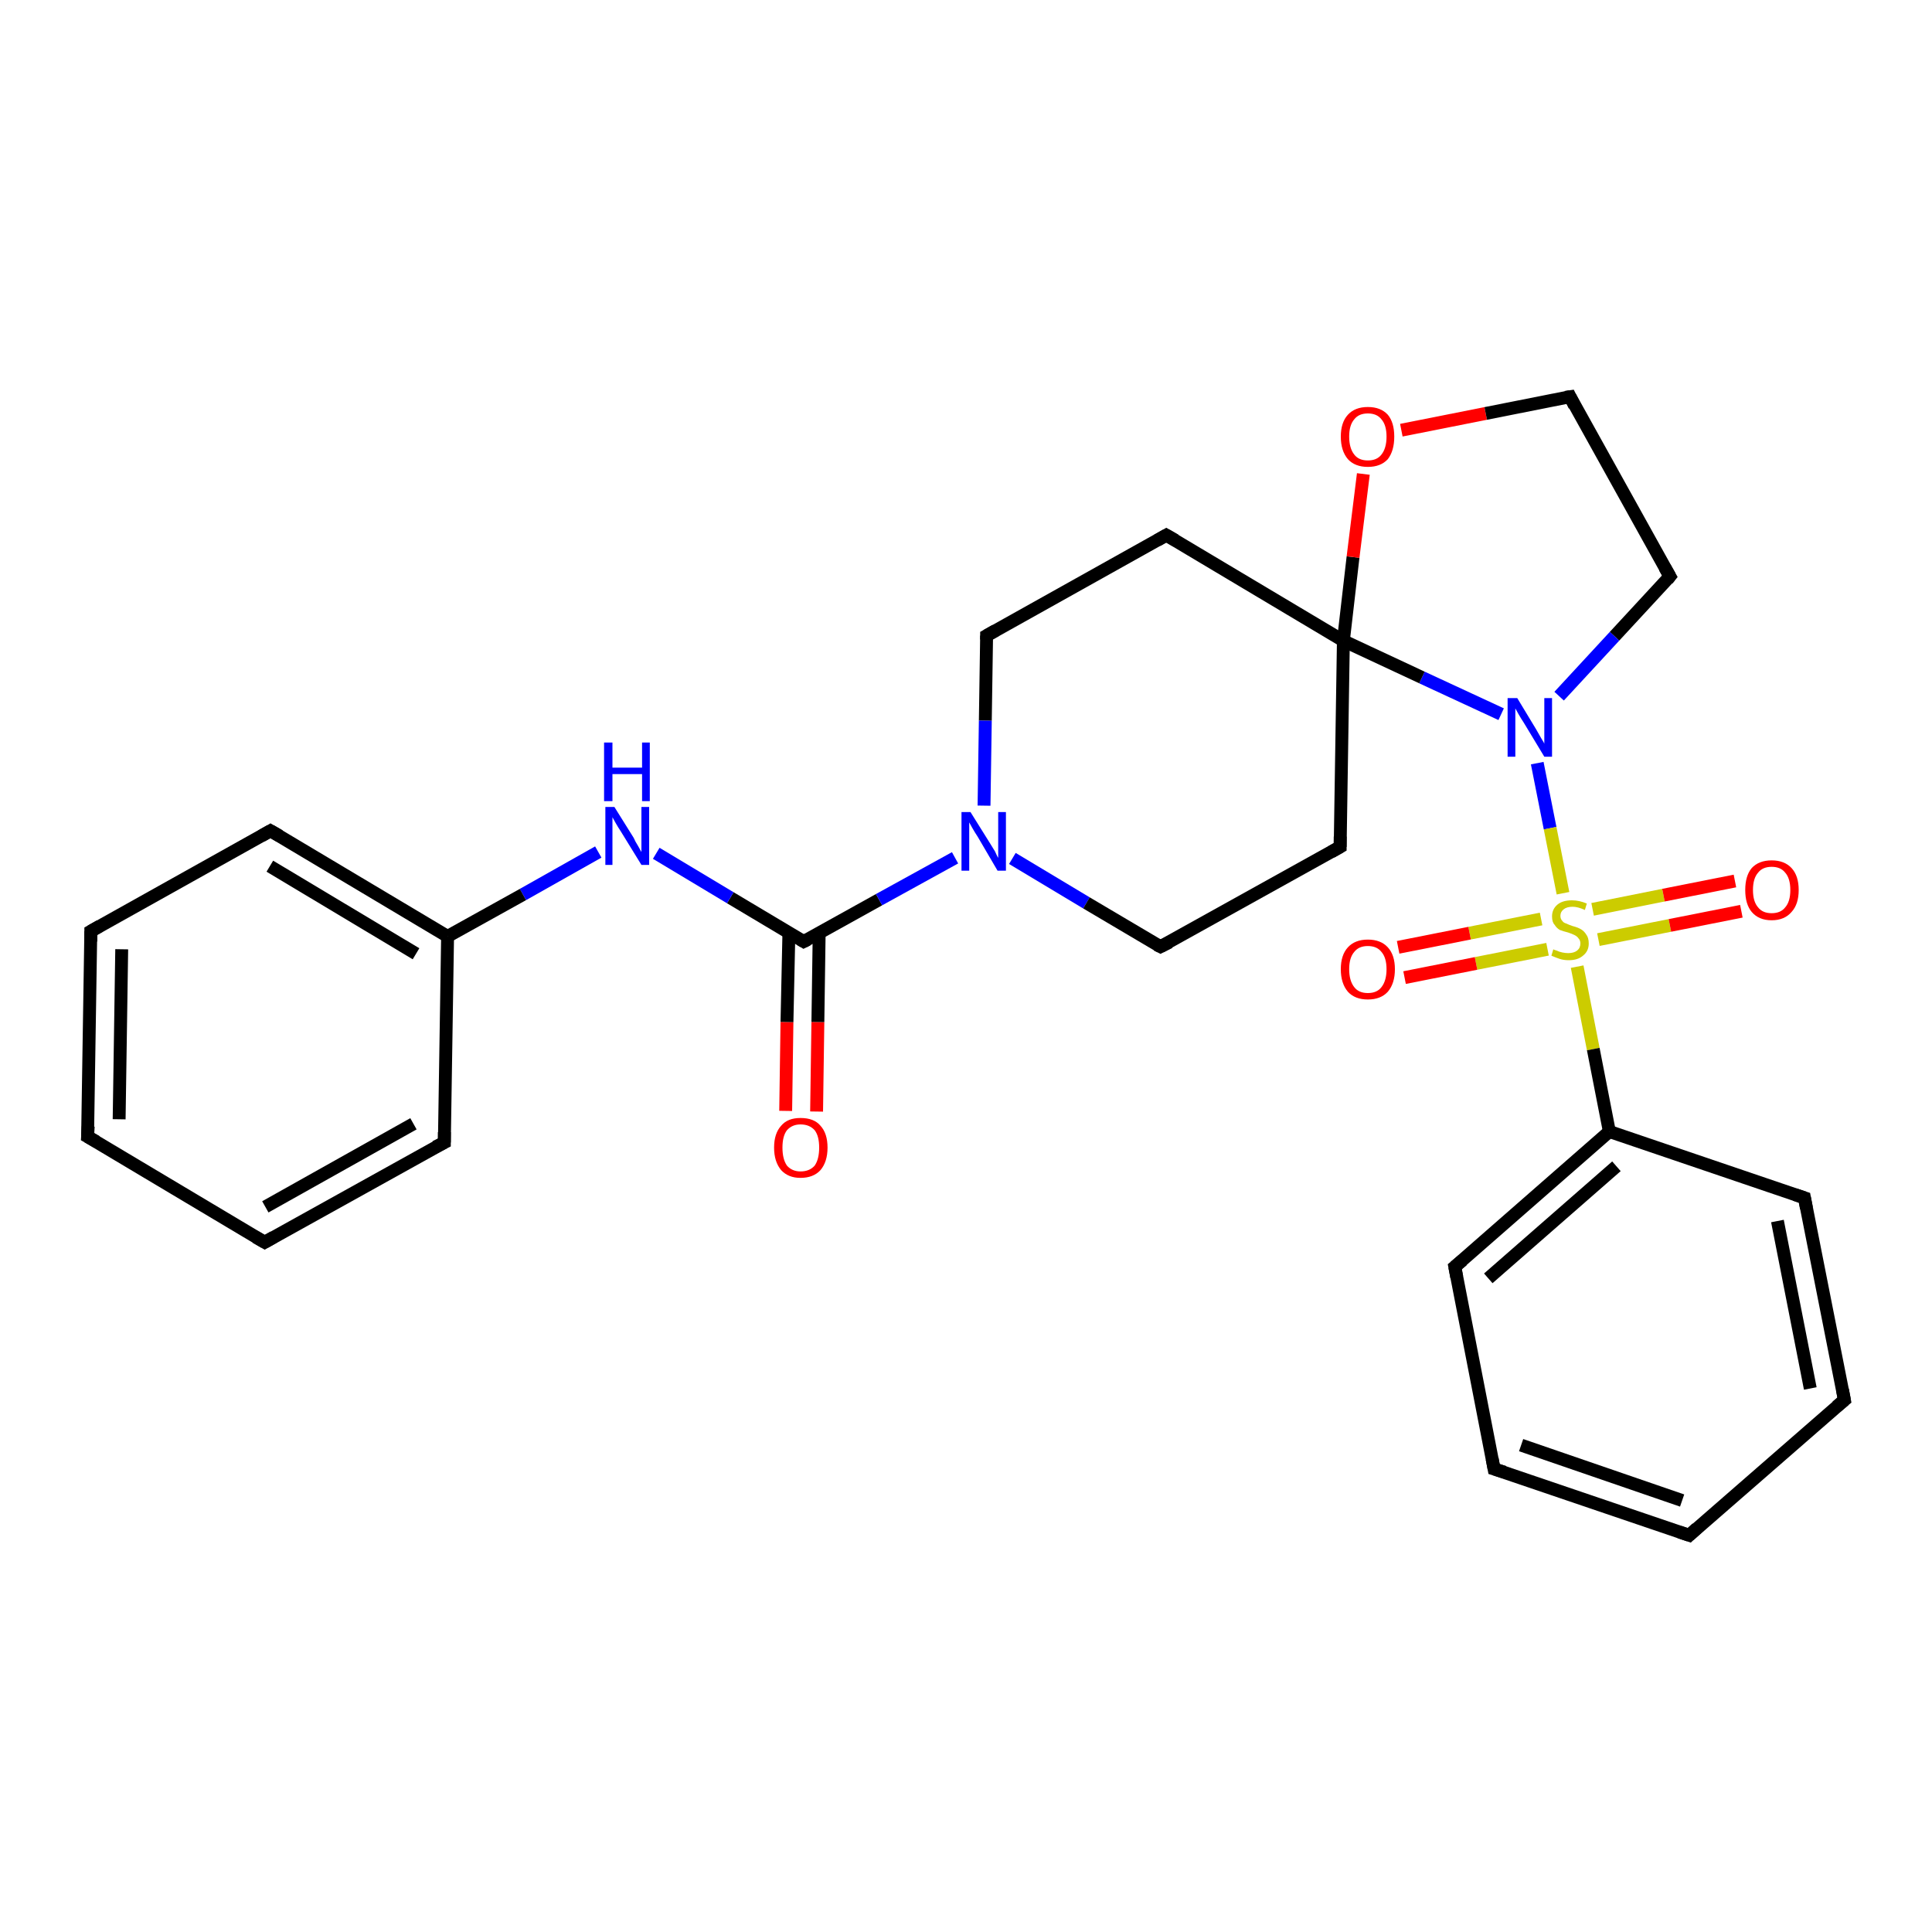 <?xml version='1.0' encoding='iso-8859-1'?>
<svg version='1.1' baseProfile='full'
              xmlns='http://www.w3.org/2000/svg'
                      xmlns:rdkit='http://www.rdkit.org/xml'
                      xmlns:xlink='http://www.w3.org/1999/xlink'
                  xml:space='preserve'
width='300px' height='300px' viewBox='0 0 300 300'>
<!-- END OF HEADER -->
<rect style='opacity:1.0;fill:#FFFFFF;stroke:none' width='300.0' height='300.0' x='0.0' y='0.0'> </rect>
<path class='bond-0 atom-0 atom-1' d='M 122.0,172.5 L 122.2,158.7' style='fill:none;fill-rule:evenodd;stroke:#FF0000;stroke-width:2.0px;stroke-linecap:butt;stroke-linejoin:miter;stroke-opacity:1' />
<path class='bond-0 atom-0 atom-1' d='M 122.2,158.7 L 122.5,144.8' style='fill:none;fill-rule:evenodd;stroke:#000000;stroke-width:2.0px;stroke-linecap:butt;stroke-linejoin:miter;stroke-opacity:1' />
<path class='bond-0 atom-0 atom-1' d='M 126.8,172.6 L 127.0,158.7' style='fill:none;fill-rule:evenodd;stroke:#FF0000;stroke-width:2.0px;stroke-linecap:butt;stroke-linejoin:miter;stroke-opacity:1' />
<path class='bond-0 atom-0 atom-1' d='M 127.0,158.7 L 127.2,144.9' style='fill:none;fill-rule:evenodd;stroke:#000000;stroke-width:2.0px;stroke-linecap:butt;stroke-linejoin:miter;stroke-opacity:1' />
<path class='bond-1 atom-1 atom-2' d='M 124.8,146.2 L 113.4,139.4' style='fill:none;fill-rule:evenodd;stroke:#000000;stroke-width:2.0px;stroke-linecap:butt;stroke-linejoin:miter;stroke-opacity:1' />
<path class='bond-1 atom-1 atom-2' d='M 113.4,139.4 L 101.9,132.5' style='fill:none;fill-rule:evenodd;stroke:#0000FF;stroke-width:2.0px;stroke-linecap:butt;stroke-linejoin:miter;stroke-opacity:1' />
<path class='bond-2 atom-2 atom-3' d='M 92.9,132.3 L 81.2,138.9' style='fill:none;fill-rule:evenodd;stroke:#0000FF;stroke-width:2.0px;stroke-linecap:butt;stroke-linejoin:miter;stroke-opacity:1' />
<path class='bond-2 atom-2 atom-3' d='M 81.2,138.9 L 69.5,145.4' style='fill:none;fill-rule:evenodd;stroke:#000000;stroke-width:2.0px;stroke-linecap:butt;stroke-linejoin:miter;stroke-opacity:1' />
<path class='bond-3 atom-3 atom-4' d='M 69.5,145.4 L 42.0,129.0' style='fill:none;fill-rule:evenodd;stroke:#000000;stroke-width:2.0px;stroke-linecap:butt;stroke-linejoin:miter;stroke-opacity:1' />
<path class='bond-3 atom-3 atom-4' d='M 64.6,148.1 L 41.9,134.5' style='fill:none;fill-rule:evenodd;stroke:#000000;stroke-width:2.0px;stroke-linecap:butt;stroke-linejoin:miter;stroke-opacity:1' />
<path class='bond-4 atom-4 atom-5' d='M 42.0,129.0 L 14.1,144.6' style='fill:none;fill-rule:evenodd;stroke:#000000;stroke-width:2.0px;stroke-linecap:butt;stroke-linejoin:miter;stroke-opacity:1' />
<path class='bond-5 atom-5 atom-6' d='M 14.1,144.6 L 13.6,176.5' style='fill:none;fill-rule:evenodd;stroke:#000000;stroke-width:2.0px;stroke-linecap:butt;stroke-linejoin:miter;stroke-opacity:1' />
<path class='bond-5 atom-5 atom-6' d='M 18.9,147.4 L 18.5,173.8' style='fill:none;fill-rule:evenodd;stroke:#000000;stroke-width:2.0px;stroke-linecap:butt;stroke-linejoin:miter;stroke-opacity:1' />
<path class='bond-6 atom-6 atom-7' d='M 13.6,176.5 L 41.1,192.9' style='fill:none;fill-rule:evenodd;stroke:#000000;stroke-width:2.0px;stroke-linecap:butt;stroke-linejoin:miter;stroke-opacity:1' />
<path class='bond-7 atom-7 atom-8' d='M 41.1,192.9 L 69.0,177.4' style='fill:none;fill-rule:evenodd;stroke:#000000;stroke-width:2.0px;stroke-linecap:butt;stroke-linejoin:miter;stroke-opacity:1' />
<path class='bond-7 atom-7 atom-8' d='M 41.2,187.4 L 64.2,174.5' style='fill:none;fill-rule:evenodd;stroke:#000000;stroke-width:2.0px;stroke-linecap:butt;stroke-linejoin:miter;stroke-opacity:1' />
<path class='bond-8 atom-1 atom-9' d='M 124.8,146.2 L 136.5,139.7' style='fill:none;fill-rule:evenodd;stroke:#000000;stroke-width:2.0px;stroke-linecap:butt;stroke-linejoin:miter;stroke-opacity:1' />
<path class='bond-8 atom-1 atom-9' d='M 136.5,139.7 L 148.3,133.2' style='fill:none;fill-rule:evenodd;stroke:#0000FF;stroke-width:2.0px;stroke-linecap:butt;stroke-linejoin:miter;stroke-opacity:1' />
<path class='bond-9 atom-9 atom-10' d='M 157.2,133.3 L 168.7,140.2' style='fill:none;fill-rule:evenodd;stroke:#0000FF;stroke-width:2.0px;stroke-linecap:butt;stroke-linejoin:miter;stroke-opacity:1' />
<path class='bond-9 atom-9 atom-10' d='M 168.7,140.2 L 180.2,147.0' style='fill:none;fill-rule:evenodd;stroke:#000000;stroke-width:2.0px;stroke-linecap:butt;stroke-linejoin:miter;stroke-opacity:1' />
<path class='bond-10 atom-10 atom-11' d='M 180.2,147.0 L 208.1,131.5' style='fill:none;fill-rule:evenodd;stroke:#000000;stroke-width:2.0px;stroke-linecap:butt;stroke-linejoin:miter;stroke-opacity:1' />
<path class='bond-11 atom-11 atom-12' d='M 208.1,131.5 L 208.6,99.5' style='fill:none;fill-rule:evenodd;stroke:#000000;stroke-width:2.0px;stroke-linecap:butt;stroke-linejoin:miter;stroke-opacity:1' />
<path class='bond-12 atom-12 atom-13' d='M 208.6,99.5 L 181.1,83.1' style='fill:none;fill-rule:evenodd;stroke:#000000;stroke-width:2.0px;stroke-linecap:butt;stroke-linejoin:miter;stroke-opacity:1' />
<path class='bond-13 atom-13 atom-14' d='M 181.1,83.1 L 153.2,98.7' style='fill:none;fill-rule:evenodd;stroke:#000000;stroke-width:2.0px;stroke-linecap:butt;stroke-linejoin:miter;stroke-opacity:1' />
<path class='bond-14 atom-12 atom-15' d='M 208.6,99.5 L 210.1,86.5' style='fill:none;fill-rule:evenodd;stroke:#000000;stroke-width:2.0px;stroke-linecap:butt;stroke-linejoin:miter;stroke-opacity:1' />
<path class='bond-14 atom-12 atom-15' d='M 210.1,86.5 L 211.7,73.6' style='fill:none;fill-rule:evenodd;stroke:#FF0000;stroke-width:2.0px;stroke-linecap:butt;stroke-linejoin:miter;stroke-opacity:1' />
<path class='bond-15 atom-15 atom-16' d='M 217.6,66.8 L 230.7,64.2' style='fill:none;fill-rule:evenodd;stroke:#FF0000;stroke-width:2.0px;stroke-linecap:butt;stroke-linejoin:miter;stroke-opacity:1' />
<path class='bond-15 atom-15 atom-16' d='M 230.7,64.2 L 243.8,61.6' style='fill:none;fill-rule:evenodd;stroke:#000000;stroke-width:2.0px;stroke-linecap:butt;stroke-linejoin:miter;stroke-opacity:1' />
<path class='bond-16 atom-16 atom-17' d='M 243.8,61.6 L 259.3,89.5' style='fill:none;fill-rule:evenodd;stroke:#000000;stroke-width:2.0px;stroke-linecap:butt;stroke-linejoin:miter;stroke-opacity:1' />
<path class='bond-17 atom-17 atom-18' d='M 259.3,89.5 L 250.7,98.8' style='fill:none;fill-rule:evenodd;stroke:#000000;stroke-width:2.0px;stroke-linecap:butt;stroke-linejoin:miter;stroke-opacity:1' />
<path class='bond-17 atom-17 atom-18' d='M 250.7,98.8 L 242.1,108.1' style='fill:none;fill-rule:evenodd;stroke:#0000FF;stroke-width:2.0px;stroke-linecap:butt;stroke-linejoin:miter;stroke-opacity:1' />
<path class='bond-18 atom-18 atom-19' d='M 238.7,118.5 L 240.7,128.6' style='fill:none;fill-rule:evenodd;stroke:#0000FF;stroke-width:2.0px;stroke-linecap:butt;stroke-linejoin:miter;stroke-opacity:1' />
<path class='bond-18 atom-18 atom-19' d='M 240.7,128.6 L 242.7,138.7' style='fill:none;fill-rule:evenodd;stroke:#CCCC00;stroke-width:2.0px;stroke-linecap:butt;stroke-linejoin:miter;stroke-opacity:1' />
<path class='bond-19 atom-19 atom-20' d='M 239.3,142.7 L 228.2,144.9' style='fill:none;fill-rule:evenodd;stroke:#CCCC00;stroke-width:2.0px;stroke-linecap:butt;stroke-linejoin:miter;stroke-opacity:1' />
<path class='bond-19 atom-19 atom-20' d='M 228.2,144.9 L 217.1,147.1' style='fill:none;fill-rule:evenodd;stroke:#FF0000;stroke-width:2.0px;stroke-linecap:butt;stroke-linejoin:miter;stroke-opacity:1' />
<path class='bond-19 atom-19 atom-20' d='M 240.3,147.4 L 229.2,149.6' style='fill:none;fill-rule:evenodd;stroke:#CCCC00;stroke-width:2.0px;stroke-linecap:butt;stroke-linejoin:miter;stroke-opacity:1' />
<path class='bond-19 atom-19 atom-20' d='M 229.2,149.6 L 218.1,151.8' style='fill:none;fill-rule:evenodd;stroke:#FF0000;stroke-width:2.0px;stroke-linecap:butt;stroke-linejoin:miter;stroke-opacity:1' />
<path class='bond-20 atom-19 atom-21' d='M 248.2,145.9 L 259.3,143.7' style='fill:none;fill-rule:evenodd;stroke:#CCCC00;stroke-width:2.0px;stroke-linecap:butt;stroke-linejoin:miter;stroke-opacity:1' />
<path class='bond-20 atom-19 atom-21' d='M 259.3,143.7 L 270.4,141.5' style='fill:none;fill-rule:evenodd;stroke:#FF0000;stroke-width:2.0px;stroke-linecap:butt;stroke-linejoin:miter;stroke-opacity:1' />
<path class='bond-20 atom-19 atom-21' d='M 247.3,141.2 L 258.3,139.0' style='fill:none;fill-rule:evenodd;stroke:#CCCC00;stroke-width:2.0px;stroke-linecap:butt;stroke-linejoin:miter;stroke-opacity:1' />
<path class='bond-20 atom-19 atom-21' d='M 258.3,139.0 L 269.4,136.8' style='fill:none;fill-rule:evenodd;stroke:#FF0000;stroke-width:2.0px;stroke-linecap:butt;stroke-linejoin:miter;stroke-opacity:1' />
<path class='bond-21 atom-19 atom-22' d='M 244.9,150.1 L 247.4,162.9' style='fill:none;fill-rule:evenodd;stroke:#CCCC00;stroke-width:2.0px;stroke-linecap:butt;stroke-linejoin:miter;stroke-opacity:1' />
<path class='bond-21 atom-19 atom-22' d='M 247.4,162.9 L 249.9,175.7' style='fill:none;fill-rule:evenodd;stroke:#000000;stroke-width:2.0px;stroke-linecap:butt;stroke-linejoin:miter;stroke-opacity:1' />
<path class='bond-22 atom-22 atom-23' d='M 249.9,175.7 L 225.9,196.7' style='fill:none;fill-rule:evenodd;stroke:#000000;stroke-width:2.0px;stroke-linecap:butt;stroke-linejoin:miter;stroke-opacity:1' />
<path class='bond-22 atom-22 atom-23' d='M 251.0,181.1 L 231.1,198.5' style='fill:none;fill-rule:evenodd;stroke:#000000;stroke-width:2.0px;stroke-linecap:butt;stroke-linejoin:miter;stroke-opacity:1' />
<path class='bond-23 atom-23 atom-24' d='M 225.9,196.7 L 232.0,228.1' style='fill:none;fill-rule:evenodd;stroke:#000000;stroke-width:2.0px;stroke-linecap:butt;stroke-linejoin:miter;stroke-opacity:1' />
<path class='bond-24 atom-24 atom-25' d='M 232.0,228.1 L 262.3,238.4' style='fill:none;fill-rule:evenodd;stroke:#000000;stroke-width:2.0px;stroke-linecap:butt;stroke-linejoin:miter;stroke-opacity:1' />
<path class='bond-24 atom-24 atom-25' d='M 236.2,224.4 L 261.2,233.0' style='fill:none;fill-rule:evenodd;stroke:#000000;stroke-width:2.0px;stroke-linecap:butt;stroke-linejoin:miter;stroke-opacity:1' />
<path class='bond-25 atom-25 atom-26' d='M 262.3,238.4 L 286.4,217.4' style='fill:none;fill-rule:evenodd;stroke:#000000;stroke-width:2.0px;stroke-linecap:butt;stroke-linejoin:miter;stroke-opacity:1' />
<path class='bond-26 atom-26 atom-27' d='M 286.4,217.4 L 280.2,186.0' style='fill:none;fill-rule:evenodd;stroke:#000000;stroke-width:2.0px;stroke-linecap:butt;stroke-linejoin:miter;stroke-opacity:1' />
<path class='bond-26 atom-26 atom-27' d='M 281.1,215.6 L 276.0,189.6' style='fill:none;fill-rule:evenodd;stroke:#000000;stroke-width:2.0px;stroke-linecap:butt;stroke-linejoin:miter;stroke-opacity:1' />
<path class='bond-27 atom-8 atom-3' d='M 69.0,177.4 L 69.5,145.4' style='fill:none;fill-rule:evenodd;stroke:#000000;stroke-width:2.0px;stroke-linecap:butt;stroke-linejoin:miter;stroke-opacity:1' />
<path class='bond-28 atom-14 atom-9' d='M 153.2,98.7 L 153.0,111.9' style='fill:none;fill-rule:evenodd;stroke:#000000;stroke-width:2.0px;stroke-linecap:butt;stroke-linejoin:miter;stroke-opacity:1' />
<path class='bond-28 atom-14 atom-9' d='M 153.0,111.9 L 152.8,125.1' style='fill:none;fill-rule:evenodd;stroke:#0000FF;stroke-width:2.0px;stroke-linecap:butt;stroke-linejoin:miter;stroke-opacity:1' />
<path class='bond-29 atom-27 atom-22' d='M 280.2,186.0 L 249.9,175.7' style='fill:none;fill-rule:evenodd;stroke:#000000;stroke-width:2.0px;stroke-linecap:butt;stroke-linejoin:miter;stroke-opacity:1' />
<path class='bond-30 atom-18 atom-12' d='M 233.1,110.9 L 220.8,105.2' style='fill:none;fill-rule:evenodd;stroke:#0000FF;stroke-width:2.0px;stroke-linecap:butt;stroke-linejoin:miter;stroke-opacity:1' />
<path class='bond-30 atom-18 atom-12' d='M 220.8,105.2 L 208.6,99.5' style='fill:none;fill-rule:evenodd;stroke:#000000;stroke-width:2.0px;stroke-linecap:butt;stroke-linejoin:miter;stroke-opacity:1' />
<path d='M 124.3,145.9 L 124.8,146.2 L 125.4,145.9' style='fill:none;stroke:#000000;stroke-width:2.0px;stroke-linecap:butt;stroke-linejoin:miter;stroke-opacity:1;' />
<path d='M 43.4,129.8 L 42.0,129.0 L 40.6,129.8' style='fill:none;stroke:#000000;stroke-width:2.0px;stroke-linecap:butt;stroke-linejoin:miter;stroke-opacity:1;' />
<path d='M 15.5,143.8 L 14.1,144.6 L 14.1,146.2' style='fill:none;stroke:#000000;stroke-width:2.0px;stroke-linecap:butt;stroke-linejoin:miter;stroke-opacity:1;' />
<path d='M 13.7,174.9 L 13.6,176.5 L 15.0,177.3' style='fill:none;stroke:#000000;stroke-width:2.0px;stroke-linecap:butt;stroke-linejoin:miter;stroke-opacity:1;' />
<path d='M 39.7,192.1 L 41.1,192.9 L 42.5,192.1' style='fill:none;stroke:#000000;stroke-width:2.0px;stroke-linecap:butt;stroke-linejoin:miter;stroke-opacity:1;' />
<path d='M 67.6,178.1 L 69.0,177.4 L 69.0,175.8' style='fill:none;stroke:#000000;stroke-width:2.0px;stroke-linecap:butt;stroke-linejoin:miter;stroke-opacity:1;' />
<path d='M 179.6,146.7 L 180.2,147.0 L 181.6,146.3' style='fill:none;stroke:#000000;stroke-width:2.0px;stroke-linecap:butt;stroke-linejoin:miter;stroke-opacity:1;' />
<path d='M 206.7,132.3 L 208.1,131.5 L 208.1,129.9' style='fill:none;stroke:#000000;stroke-width:2.0px;stroke-linecap:butt;stroke-linejoin:miter;stroke-opacity:1;' />
<path d='M 182.5,83.9 L 181.1,83.1 L 179.7,83.9' style='fill:none;stroke:#000000;stroke-width:2.0px;stroke-linecap:butt;stroke-linejoin:miter;stroke-opacity:1;' />
<path d='M 154.6,97.9 L 153.2,98.7 L 153.2,99.3' style='fill:none;stroke:#000000;stroke-width:2.0px;stroke-linecap:butt;stroke-linejoin:miter;stroke-opacity:1;' />
<path d='M 243.1,61.7 L 243.8,61.6 L 244.5,63.0' style='fill:none;stroke:#000000;stroke-width:2.0px;stroke-linecap:butt;stroke-linejoin:miter;stroke-opacity:1;' />
<path d='M 258.5,88.1 L 259.3,89.5 L 258.9,90.0' style='fill:none;stroke:#000000;stroke-width:2.0px;stroke-linecap:butt;stroke-linejoin:miter;stroke-opacity:1;' />
<path d='M 227.1,195.7 L 225.9,196.7 L 226.2,198.3' style='fill:none;stroke:#000000;stroke-width:2.0px;stroke-linecap:butt;stroke-linejoin:miter;stroke-opacity:1;' />
<path d='M 231.7,226.5 L 232.0,228.1 L 233.6,228.6' style='fill:none;stroke:#000000;stroke-width:2.0px;stroke-linecap:butt;stroke-linejoin:miter;stroke-opacity:1;' />
<path d='M 260.8,237.9 L 262.3,238.4 L 263.5,237.3' style='fill:none;stroke:#000000;stroke-width:2.0px;stroke-linecap:butt;stroke-linejoin:miter;stroke-opacity:1;' />
<path d='M 285.2,218.4 L 286.4,217.4 L 286.1,215.8' style='fill:none;stroke:#000000;stroke-width:2.0px;stroke-linecap:butt;stroke-linejoin:miter;stroke-opacity:1;' />
<path d='M 280.5,187.6 L 280.2,186.0 L 278.7,185.5' style='fill:none;stroke:#000000;stroke-width:2.0px;stroke-linecap:butt;stroke-linejoin:miter;stroke-opacity:1;' />
<path class='atom-0' d='M 120.2 178.2
Q 120.2 176.0, 121.3 174.8
Q 122.3 173.6, 124.3 173.6
Q 126.4 173.6, 127.4 174.8
Q 128.5 176.0, 128.5 178.2
Q 128.5 180.4, 127.4 181.7
Q 126.3 182.9, 124.3 182.9
Q 122.4 182.9, 121.3 181.7
Q 120.2 180.4, 120.2 178.2
M 124.3 181.9
Q 125.7 181.9, 126.5 181.0
Q 127.2 180.0, 127.2 178.2
Q 127.2 176.4, 126.5 175.5
Q 125.7 174.6, 124.3 174.6
Q 123.0 174.6, 122.2 175.5
Q 121.5 176.4, 121.5 178.2
Q 121.5 180.0, 122.2 181.0
Q 123.0 181.9, 124.3 181.9
' fill='#FF0000'/>
<path class='atom-2' d='M 95.4 125.3
L 98.4 130.1
Q 98.6 130.6, 99.1 131.4
Q 99.6 132.3, 99.6 132.3
L 99.6 125.3
L 100.8 125.3
L 100.8 134.3
L 99.6 134.3
L 96.4 129.1
Q 96.0 128.5, 95.6 127.8
Q 95.2 127.1, 95.1 126.9
L 95.1 134.3
L 94.0 134.3
L 94.0 125.3
L 95.4 125.3
' fill='#0000FF'/>
<path class='atom-2' d='M 93.8 115.3
L 95.1 115.3
L 95.1 119.2
L 99.7 119.2
L 99.7 115.3
L 100.9 115.3
L 100.9 124.4
L 99.7 124.4
L 99.7 120.2
L 95.1 120.2
L 95.1 124.4
L 93.8 124.4
L 93.8 115.3
' fill='#0000FF'/>
<path class='atom-9' d='M 150.7 126.1
L 153.7 130.9
Q 154.0 131.4, 154.5 132.2
Q 154.9 133.1, 155.0 133.2
L 155.0 126.1
L 156.2 126.1
L 156.2 135.2
L 154.9 135.2
L 151.8 129.9
Q 151.4 129.3, 151.0 128.6
Q 150.6 127.9, 150.5 127.7
L 150.5 135.2
L 149.3 135.2
L 149.3 126.1
L 150.7 126.1
' fill='#0000FF'/>
<path class='atom-15' d='M 208.2 67.8
Q 208.2 65.6, 209.3 64.4
Q 210.4 63.2, 212.4 63.2
Q 214.4 63.2, 215.5 64.4
Q 216.5 65.6, 216.5 67.8
Q 216.5 70.0, 215.5 71.3
Q 214.4 72.5, 212.4 72.5
Q 210.4 72.5, 209.3 71.3
Q 208.2 70.0, 208.2 67.8
M 212.4 71.5
Q 213.8 71.5, 214.5 70.6
Q 215.3 69.6, 215.3 67.8
Q 215.3 66.0, 214.5 65.1
Q 213.8 64.2, 212.4 64.2
Q 211.0 64.2, 210.3 65.1
Q 209.5 66.0, 209.5 67.8
Q 209.5 69.6, 210.3 70.6
Q 211.0 71.5, 212.4 71.5
' fill='#FF0000'/>
<path class='atom-18' d='M 235.6 108.4
L 238.5 113.2
Q 238.8 113.7, 239.3 114.6
Q 239.8 115.4, 239.8 115.5
L 239.8 108.4
L 241.0 108.4
L 241.0 117.5
L 239.8 117.5
L 236.6 112.2
Q 236.2 111.6, 235.8 110.9
Q 235.4 110.2, 235.3 110.0
L 235.3 117.5
L 234.1 117.5
L 234.1 108.4
L 235.6 108.4
' fill='#0000FF'/>
<path class='atom-19' d='M 241.2 147.4
Q 241.3 147.5, 241.7 147.6
Q 242.1 147.8, 242.6 147.9
Q 243.1 148.0, 243.5 148.0
Q 244.4 148.0, 244.9 147.6
Q 245.4 147.2, 245.4 146.5
Q 245.4 146.0, 245.1 145.7
Q 244.9 145.4, 244.5 145.2
Q 244.1 145.0, 243.5 144.8
Q 242.7 144.6, 242.2 144.4
Q 241.7 144.1, 241.4 143.6
Q 241.0 143.2, 241.0 142.3
Q 241.0 141.2, 241.8 140.5
Q 242.6 139.8, 244.1 139.8
Q 245.2 139.8, 246.4 140.3
L 246.1 141.3
Q 245.0 140.8, 244.2 140.8
Q 243.3 140.8, 242.8 141.2
Q 242.3 141.6, 242.3 142.2
Q 242.3 142.7, 242.6 143.0
Q 242.8 143.3, 243.2 143.4
Q 243.6 143.6, 244.2 143.8
Q 245.0 144.0, 245.5 144.3
Q 246.0 144.6, 246.3 145.1
Q 246.7 145.6, 246.7 146.5
Q 246.7 147.7, 245.8 148.4
Q 245.0 149.1, 243.6 149.1
Q 242.8 149.1, 242.2 148.9
Q 241.6 148.7, 240.9 148.4
L 241.2 147.4
' fill='#CCCC00'/>
<path class='atom-20' d='M 208.2 150.5
Q 208.2 148.3, 209.3 147.1
Q 210.4 145.9, 212.4 145.9
Q 214.4 145.9, 215.5 147.1
Q 216.6 148.3, 216.6 150.5
Q 216.6 152.7, 215.5 154.0
Q 214.4 155.2, 212.4 155.2
Q 210.4 155.2, 209.3 154.0
Q 208.2 152.7, 208.2 150.5
M 212.4 154.2
Q 213.8 154.2, 214.5 153.3
Q 215.3 152.3, 215.3 150.5
Q 215.3 148.7, 214.5 147.8
Q 213.8 146.9, 212.4 146.9
Q 211.0 146.9, 210.3 147.8
Q 209.5 148.7, 209.5 150.5
Q 209.5 152.3, 210.3 153.3
Q 211.0 154.2, 212.4 154.2
' fill='#FF0000'/>
<path class='atom-21' d='M 271.0 138.2
Q 271.0 136.0, 272.0 134.8
Q 273.1 133.6, 275.1 133.6
Q 277.1 133.6, 278.2 134.8
Q 279.3 136.0, 279.3 138.2
Q 279.3 140.4, 278.2 141.6
Q 277.1 142.9, 275.1 142.9
Q 273.1 142.9, 272.0 141.6
Q 271.0 140.4, 271.0 138.2
M 275.1 141.8
Q 276.5 141.8, 277.2 140.9
Q 278.0 140.0, 278.0 138.2
Q 278.0 136.4, 277.2 135.5
Q 276.5 134.6, 275.1 134.6
Q 273.7 134.6, 273.0 135.5
Q 272.2 136.4, 272.2 138.2
Q 272.2 140.0, 273.0 140.9
Q 273.7 141.8, 275.1 141.8
' fill='#FF0000'/>
</svg>
